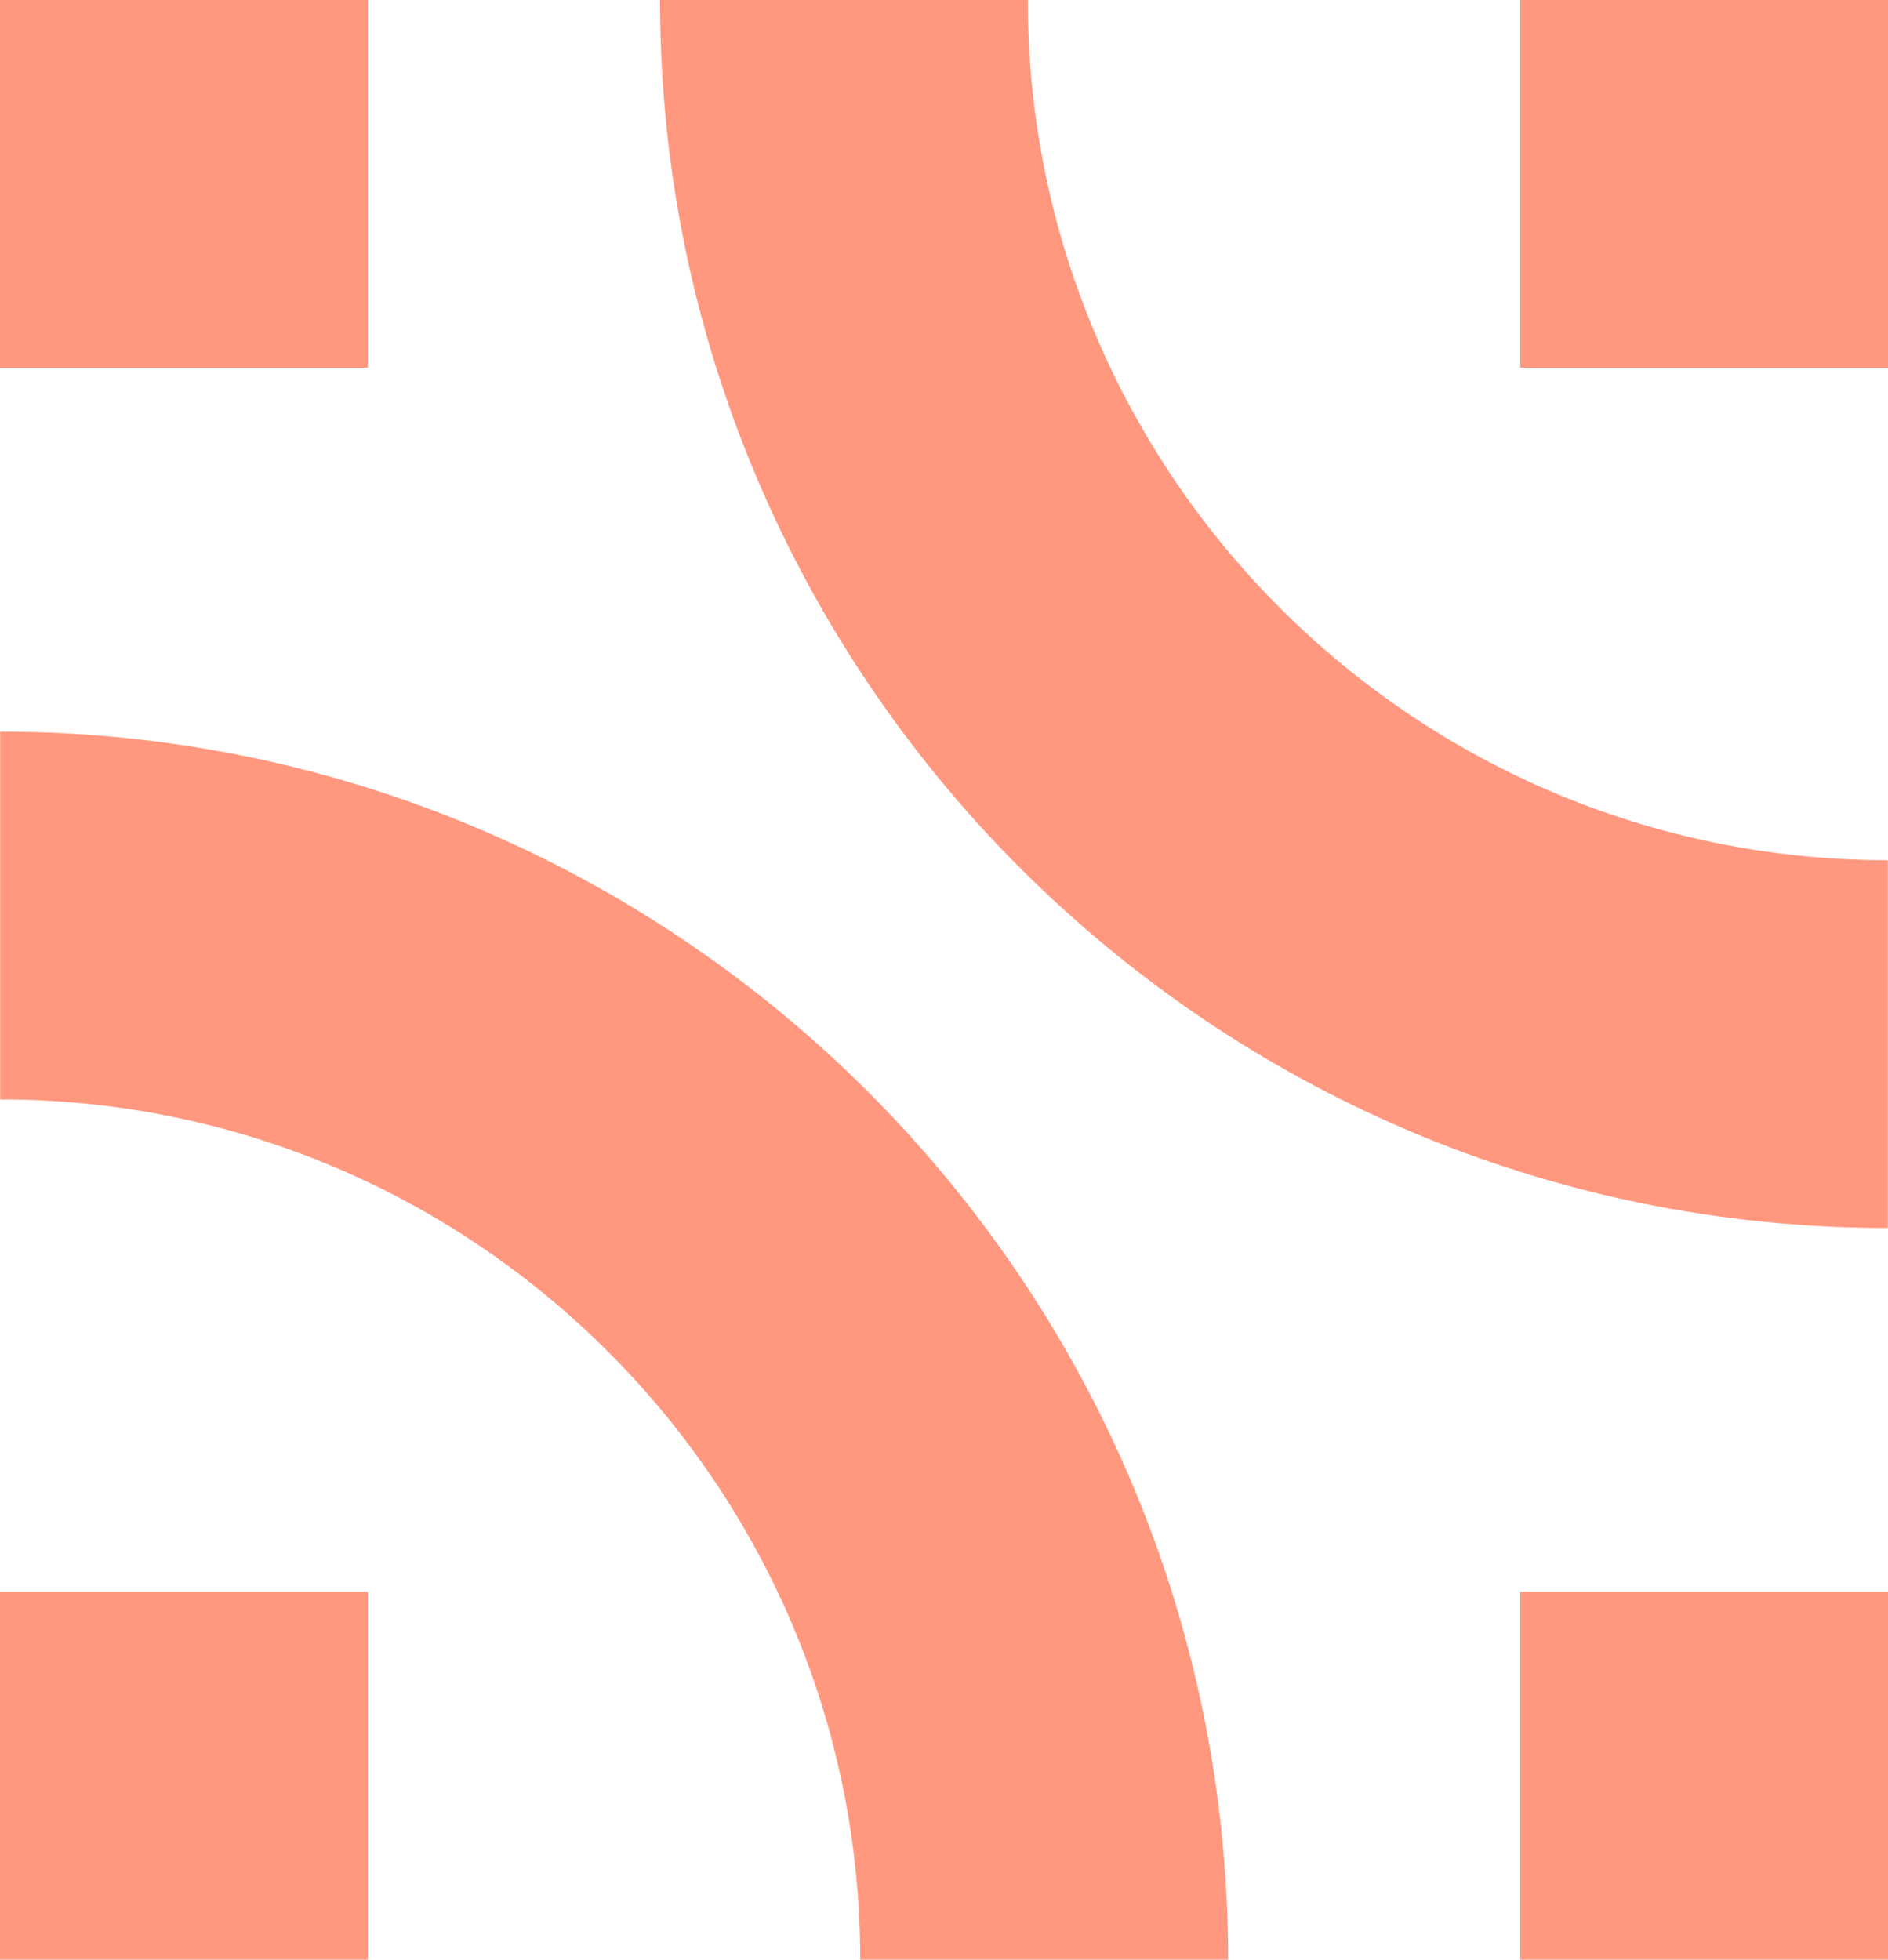 <svg xmlns="http://www.w3.org/2000/svg" id="Layer_2" data-name="Layer 2" width="119.57" height="124.09" viewBox="0 0 119.57 124.09"><defs><style>      .cls-1 {        fill: #ff987f;      }    </style></defs><g id="Layer_1-2" data-name="Layer 1"><g><g><path class="cls-1" d="m77.77,124.09h-23.29c0-30.04-24.44-54.47-54.47-54.47v-23.29c42.88,0,77.77,34.89,77.77,77.77Z"></path><rect class="cls-1" y="100.8" width="23.29" height="23.29"></rect></g><g><path class="cls-1" d="m41.8,0h23.29c0,30.04,24.44,54.47,54.47,54.47v23.29C76.69,77.77,41.8,42.88,41.8,0Z"></path><rect class="cls-1" x="96.28" width="23.29" height="23.29" transform="translate(215.85 23.29) rotate(180)"></rect></g><rect class="cls-1" x="0" y="0" width="23.29" height="23.29" transform="translate(23.29 0) rotate(90)"></rect><rect class="cls-1" x="96.28" y="100.8" width="23.29" height="23.29" transform="translate(-4.52 220.37) rotate(-90)"></rect></g></g></svg>